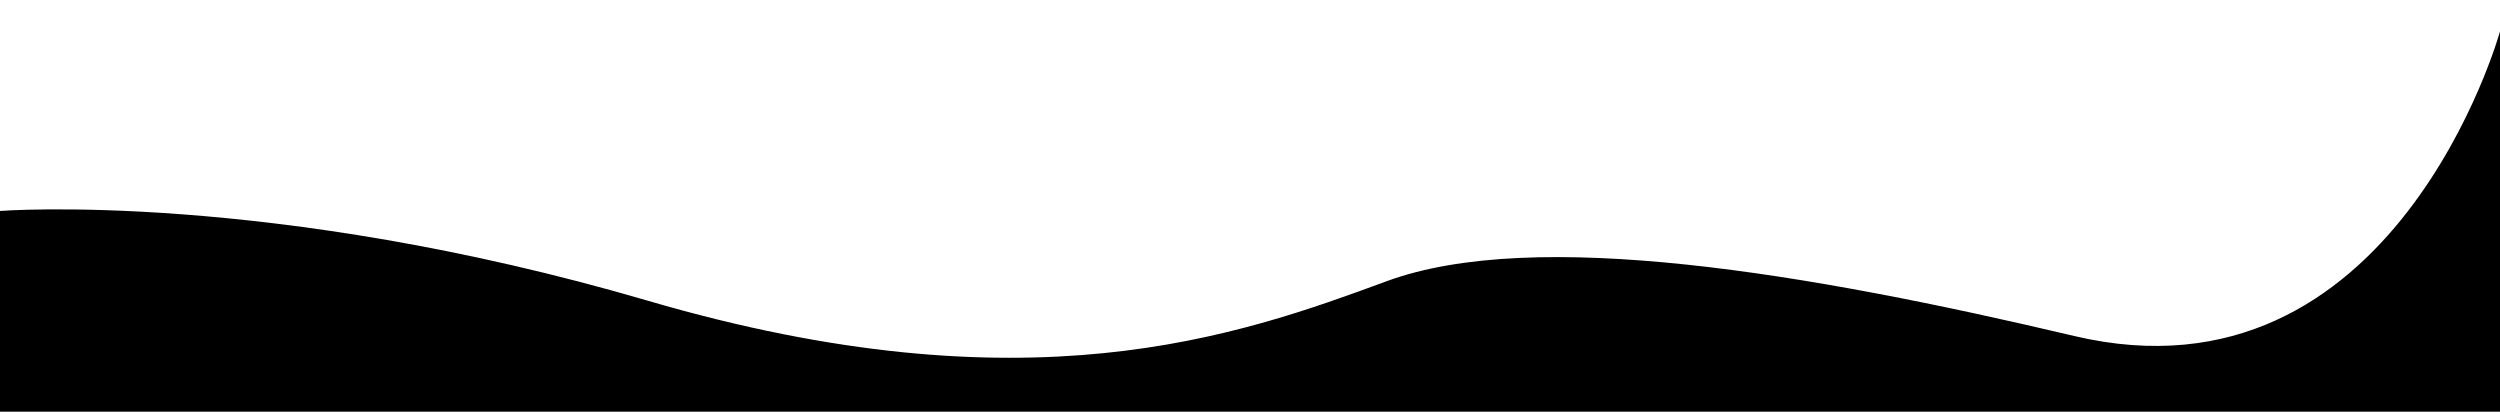 <?xml version="1.0" encoding="utf-8"?>
<!-- Generator: Adobe Illustrator 17.0.0, SVG Export Plug-In . SVG Version: 6.00 Build 0)  -->
<!DOCTYPE svg PUBLIC "-//W3C//DTD SVG 1.1//EN" "http://www.w3.org/Graphics/SVG/1.1/DTD/svg11.dtd">
<svg version="1.1" id="Layer_1" xmlns="http://www.w3.org/2000/svg" xmlns:xlink="http://www.w3.org/1999/xlink" x="0px" y="0px"
	 width="1920px" height="316.183px" viewBox="0 0 1920 316.183" enable-background="new 0 0 1920 316.183" xml:space="preserve">
<path d="M0,162.016c0,0,206.744-16.153,497.773,69.007s453.045,27.003,567.057-15.001s324.402-6.137,528.053,42.004
	C1838.907,316.183,1920,24.183,1920,24.183v292H0V162.016z"/>
</svg>
